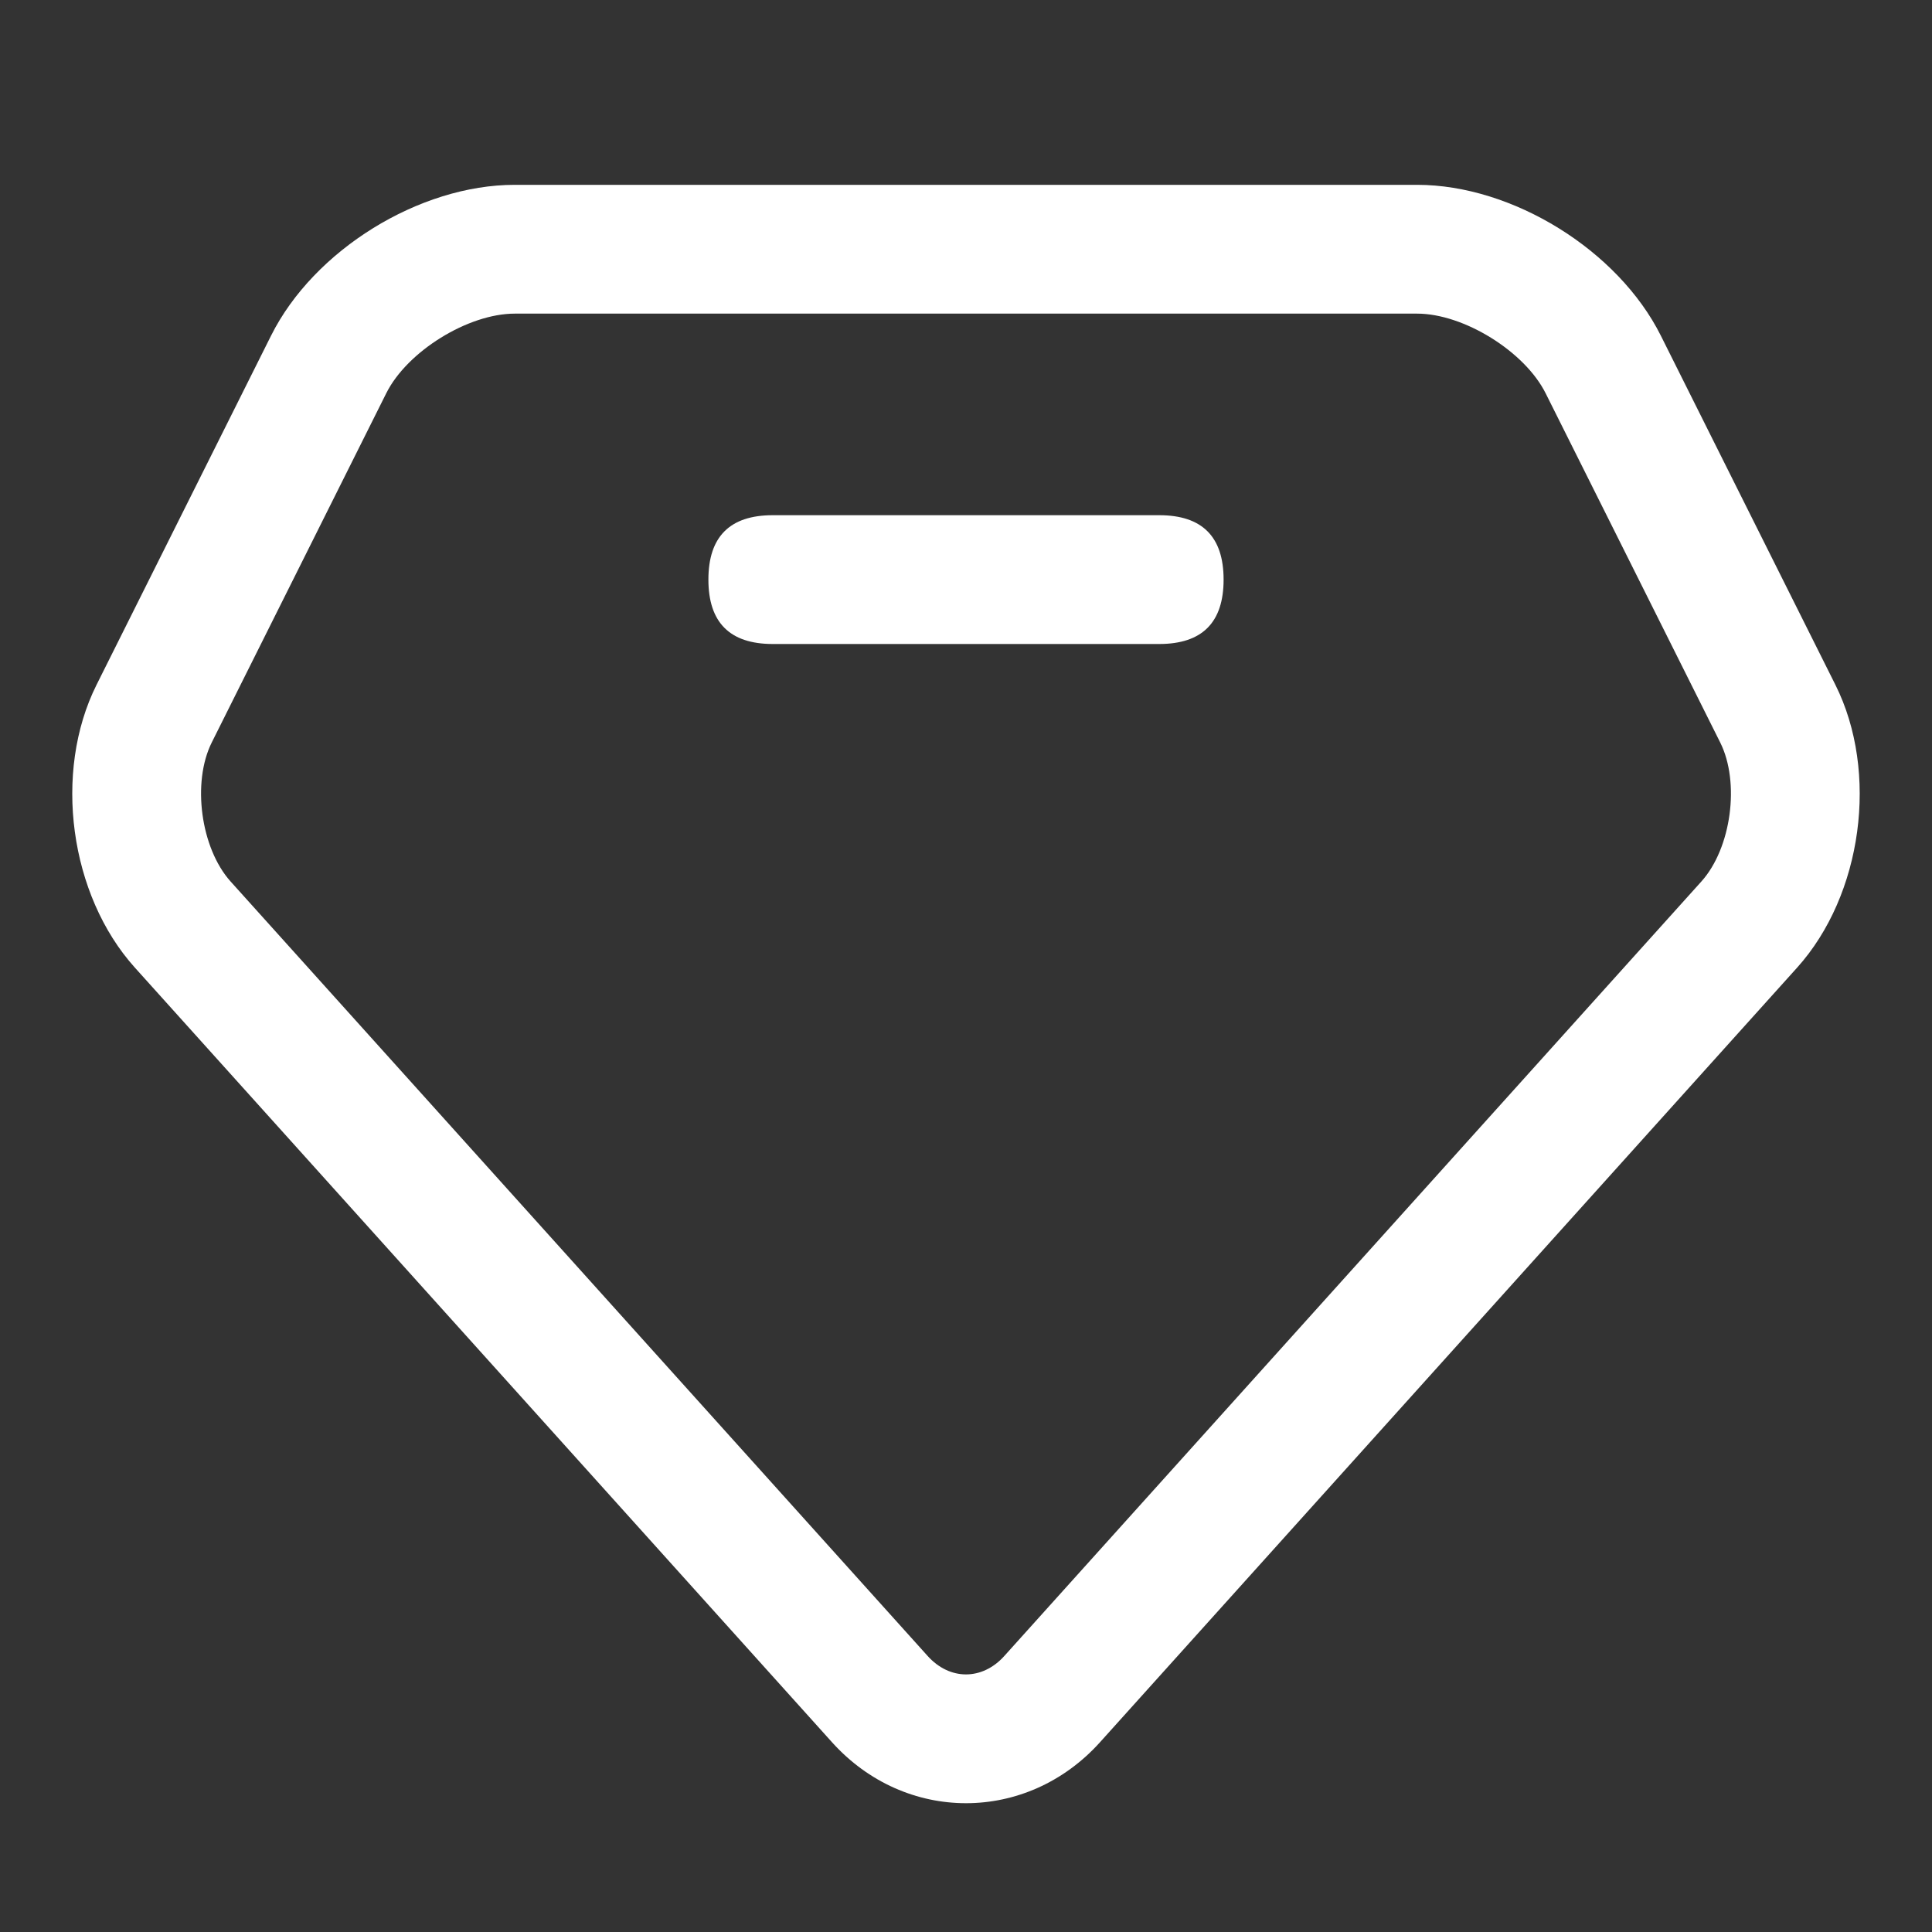 <?xml version="1.0" standalone="no"?><!DOCTYPE svg PUBLIC "-//W3C//DTD SVG 1.1//EN" "http://www.w3.org/Graphics/SVG/1.1/DTD/svg11.dtd"><svg t="1744169763013" class="icon" viewBox="0 0 1024 1024" version="1.1" xmlns="http://www.w3.org/2000/svg" p-id="13127" width="64" height="64" xmlns:xlink="http://www.w3.org/1999/xlink"><rect x="0" y="0" width="1024" height="1024" fill="#333333" stroke="none"/><path d="M491.708 877.739L122.214 467.2c-15.838-17.63-20.565-52.514-9.967-73.711L204.732 208.418c11.093-22.221 43.383-42.189 68.096-42.189h478.259c24.695 0 57.02 20.019 68.113 42.189l92.535 185.088c10.615 21.214 5.888 56.081-9.967 73.694L532.275 877.739c-11.674 12.971-28.877 12.971-40.567 0z m-50.739 45.67c38.793 43.093 103.253 43.11 142.063 0l369.493-410.556c34.611-38.468 43.435-103.561 20.275-149.879L880.265 177.886C857.6 132.608 801.655 97.963 751.087 97.963H272.811c-50.586 0-106.496 34.594-129.143 79.94L51.166 362.974c-23.125 46.302-14.319 111.411 20.309 149.879l369.493 410.556z" fill="#ffffff" p-id="13128"></path><path d="M375.467 273.067m34.133 0l204.8 0q34.133 0 34.133 34.133l0 0q0 34.133-34.133 34.133l-204.8 0q-34.133 0-34.133-34.133l0 0q0-34.133 34.133-34.133Z" fill="#ffffff" p-id="13129"></path></svg>